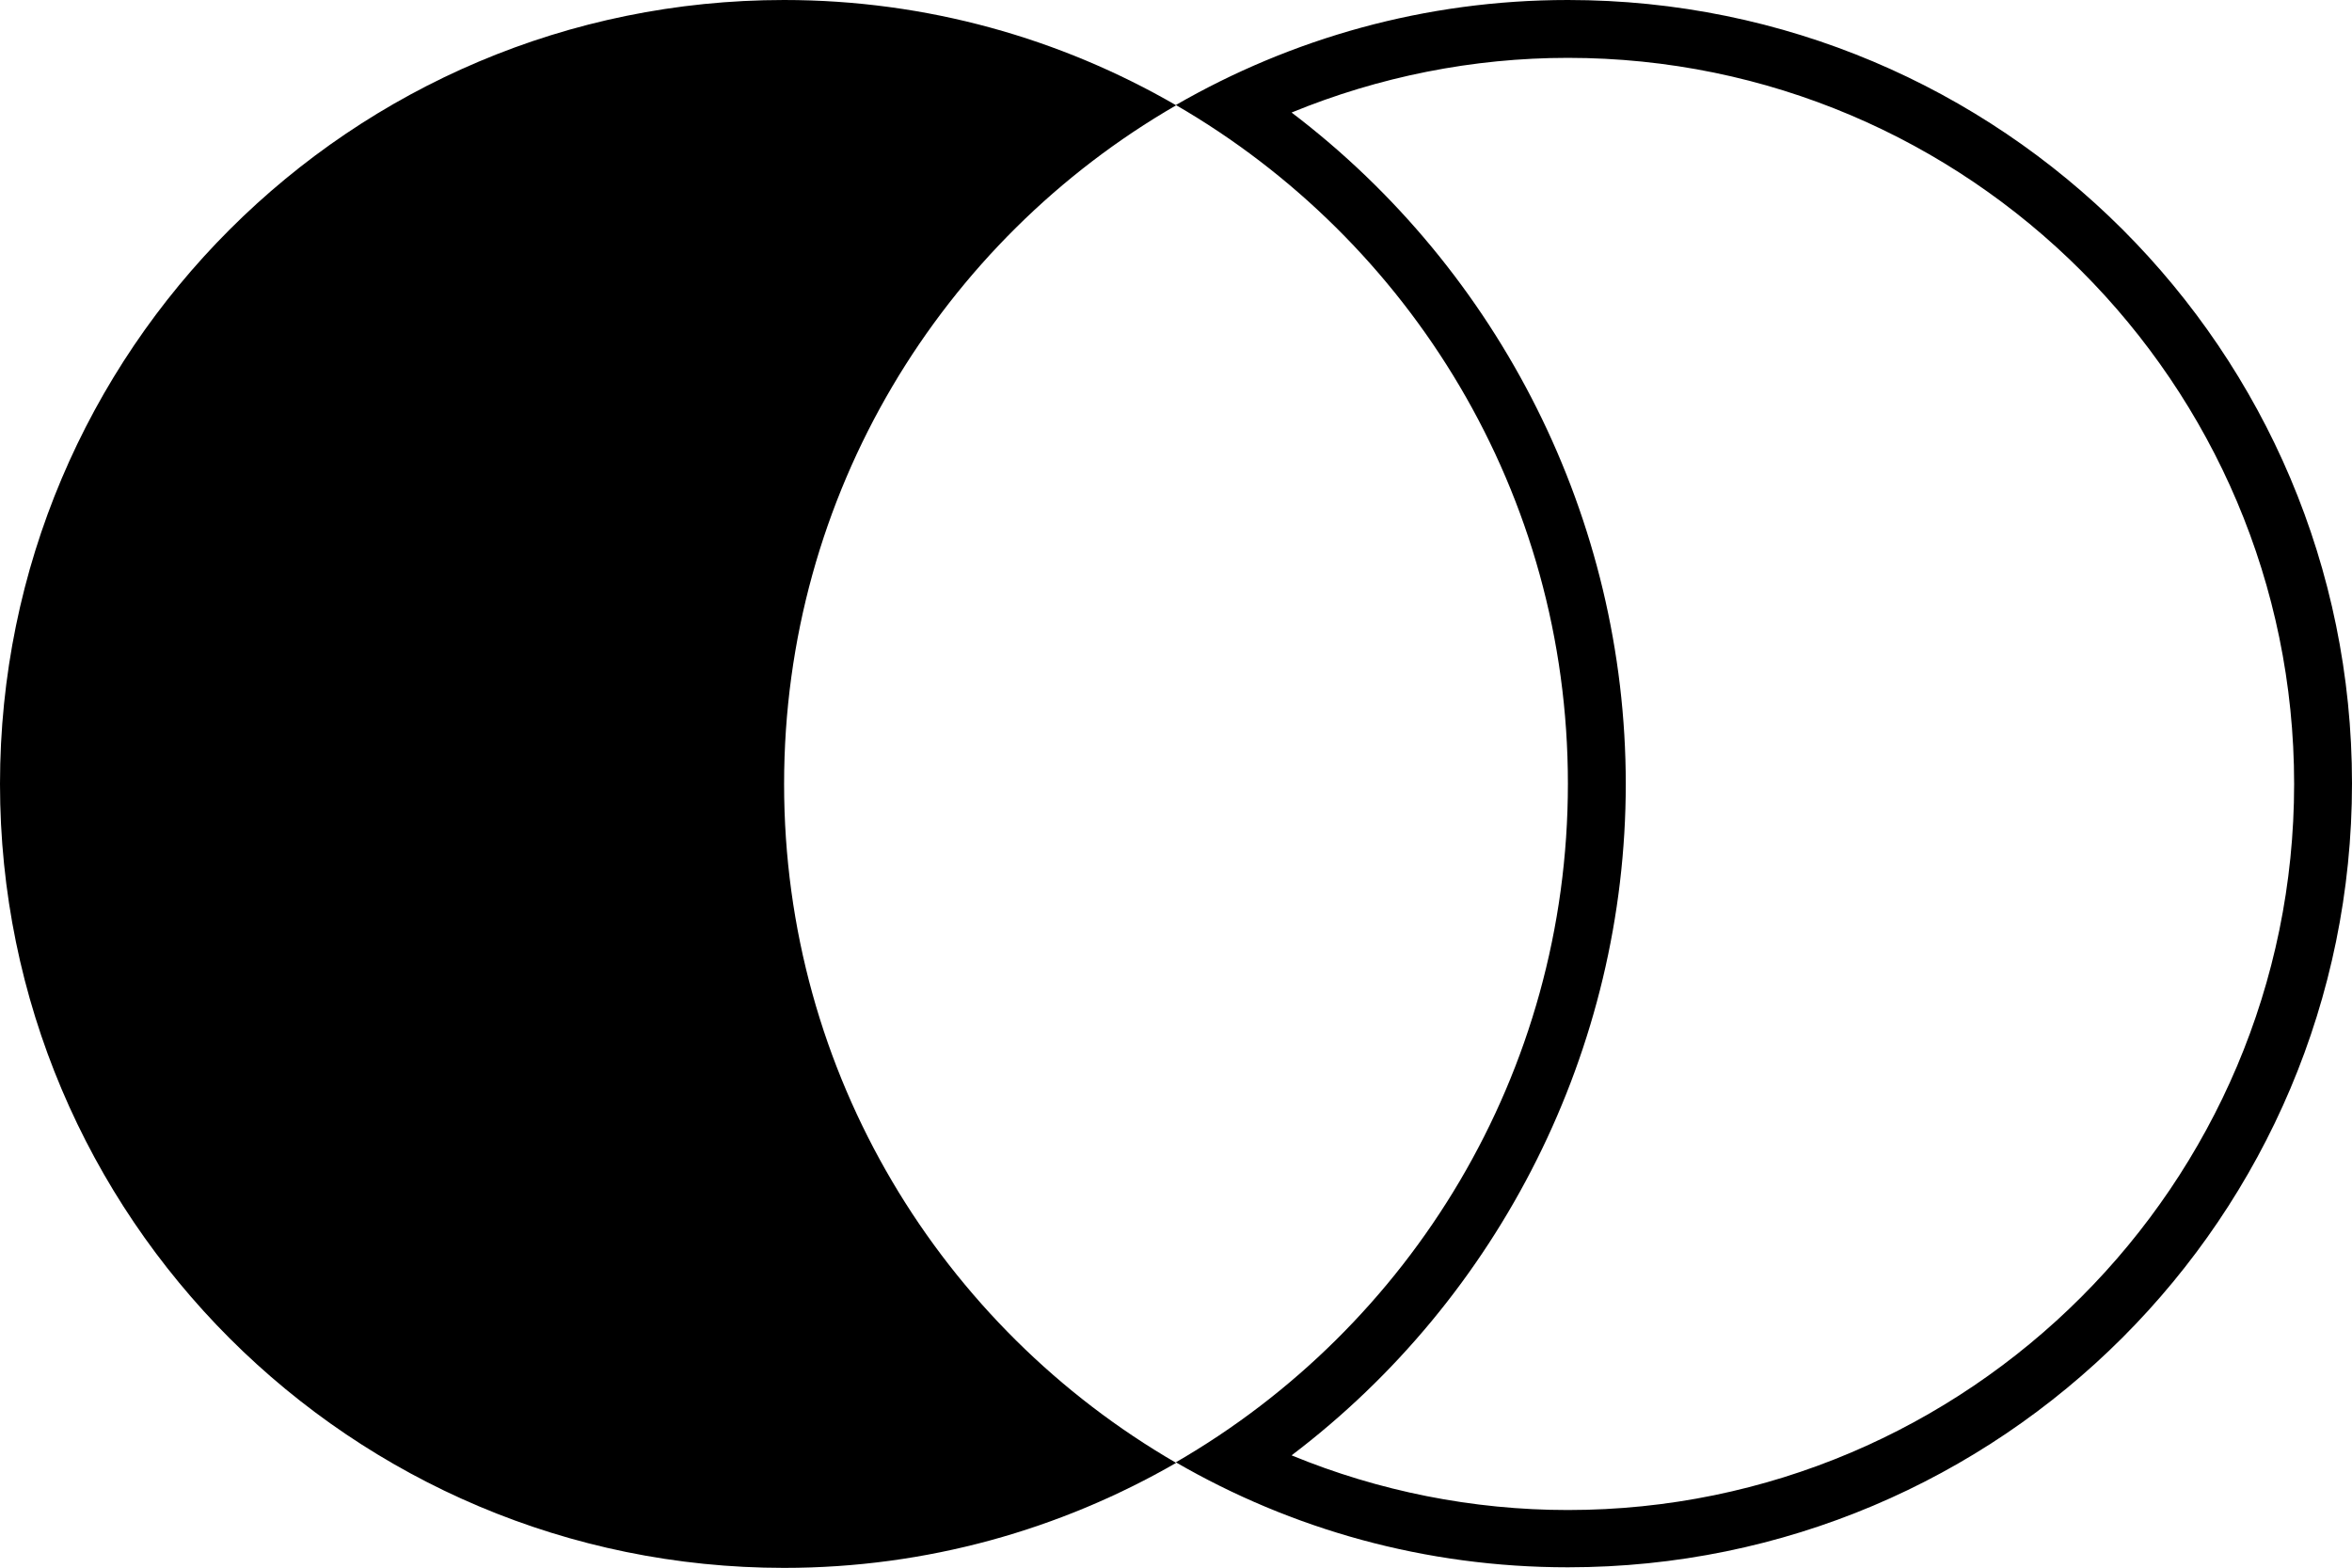 <?xml version="1.0" encoding="UTF-8"?><svg id="Vrstva_2" xmlns="http://www.w3.org/2000/svg" viewBox="0 0 81.29 54.19"><g id="GRAFIKA"><path d="m27.1,27.1c0-10.03,5.45-18.78,13.55-23.46C36.66,1.33,32.03,0,27.1,0,12.13,0,0,12.13,0,27.1s12.13,27.1,27.1,27.1c4.94,0,9.56-1.33,13.55-3.63-8.1-4.69-13.55-13.43-13.55-23.46Z"/><path d="m54.19,2c13.84,0,25.1,11.26,25.1,25.1s-11.26,25.1-25.1,25.1c-3.29,0-6.54-.65-9.55-1.89,7.2-5.46,11.55-14.06,11.55-23.21s-4.35-17.74-11.55-23.21c3.02-1.24,6.27-1.89,9.55-1.89m0-2c-4.94,0-9.56,1.33-13.55,3.63,8.1,4.69,13.55,13.43,13.55,23.46s-5.45,18.78-13.55,23.46c3.99,2.31,8.61,3.63,13.55,3.63,14.97,0,27.1-12.13,27.1-27.1S69.16,0,54.19,0h0Z"/></g></svg>